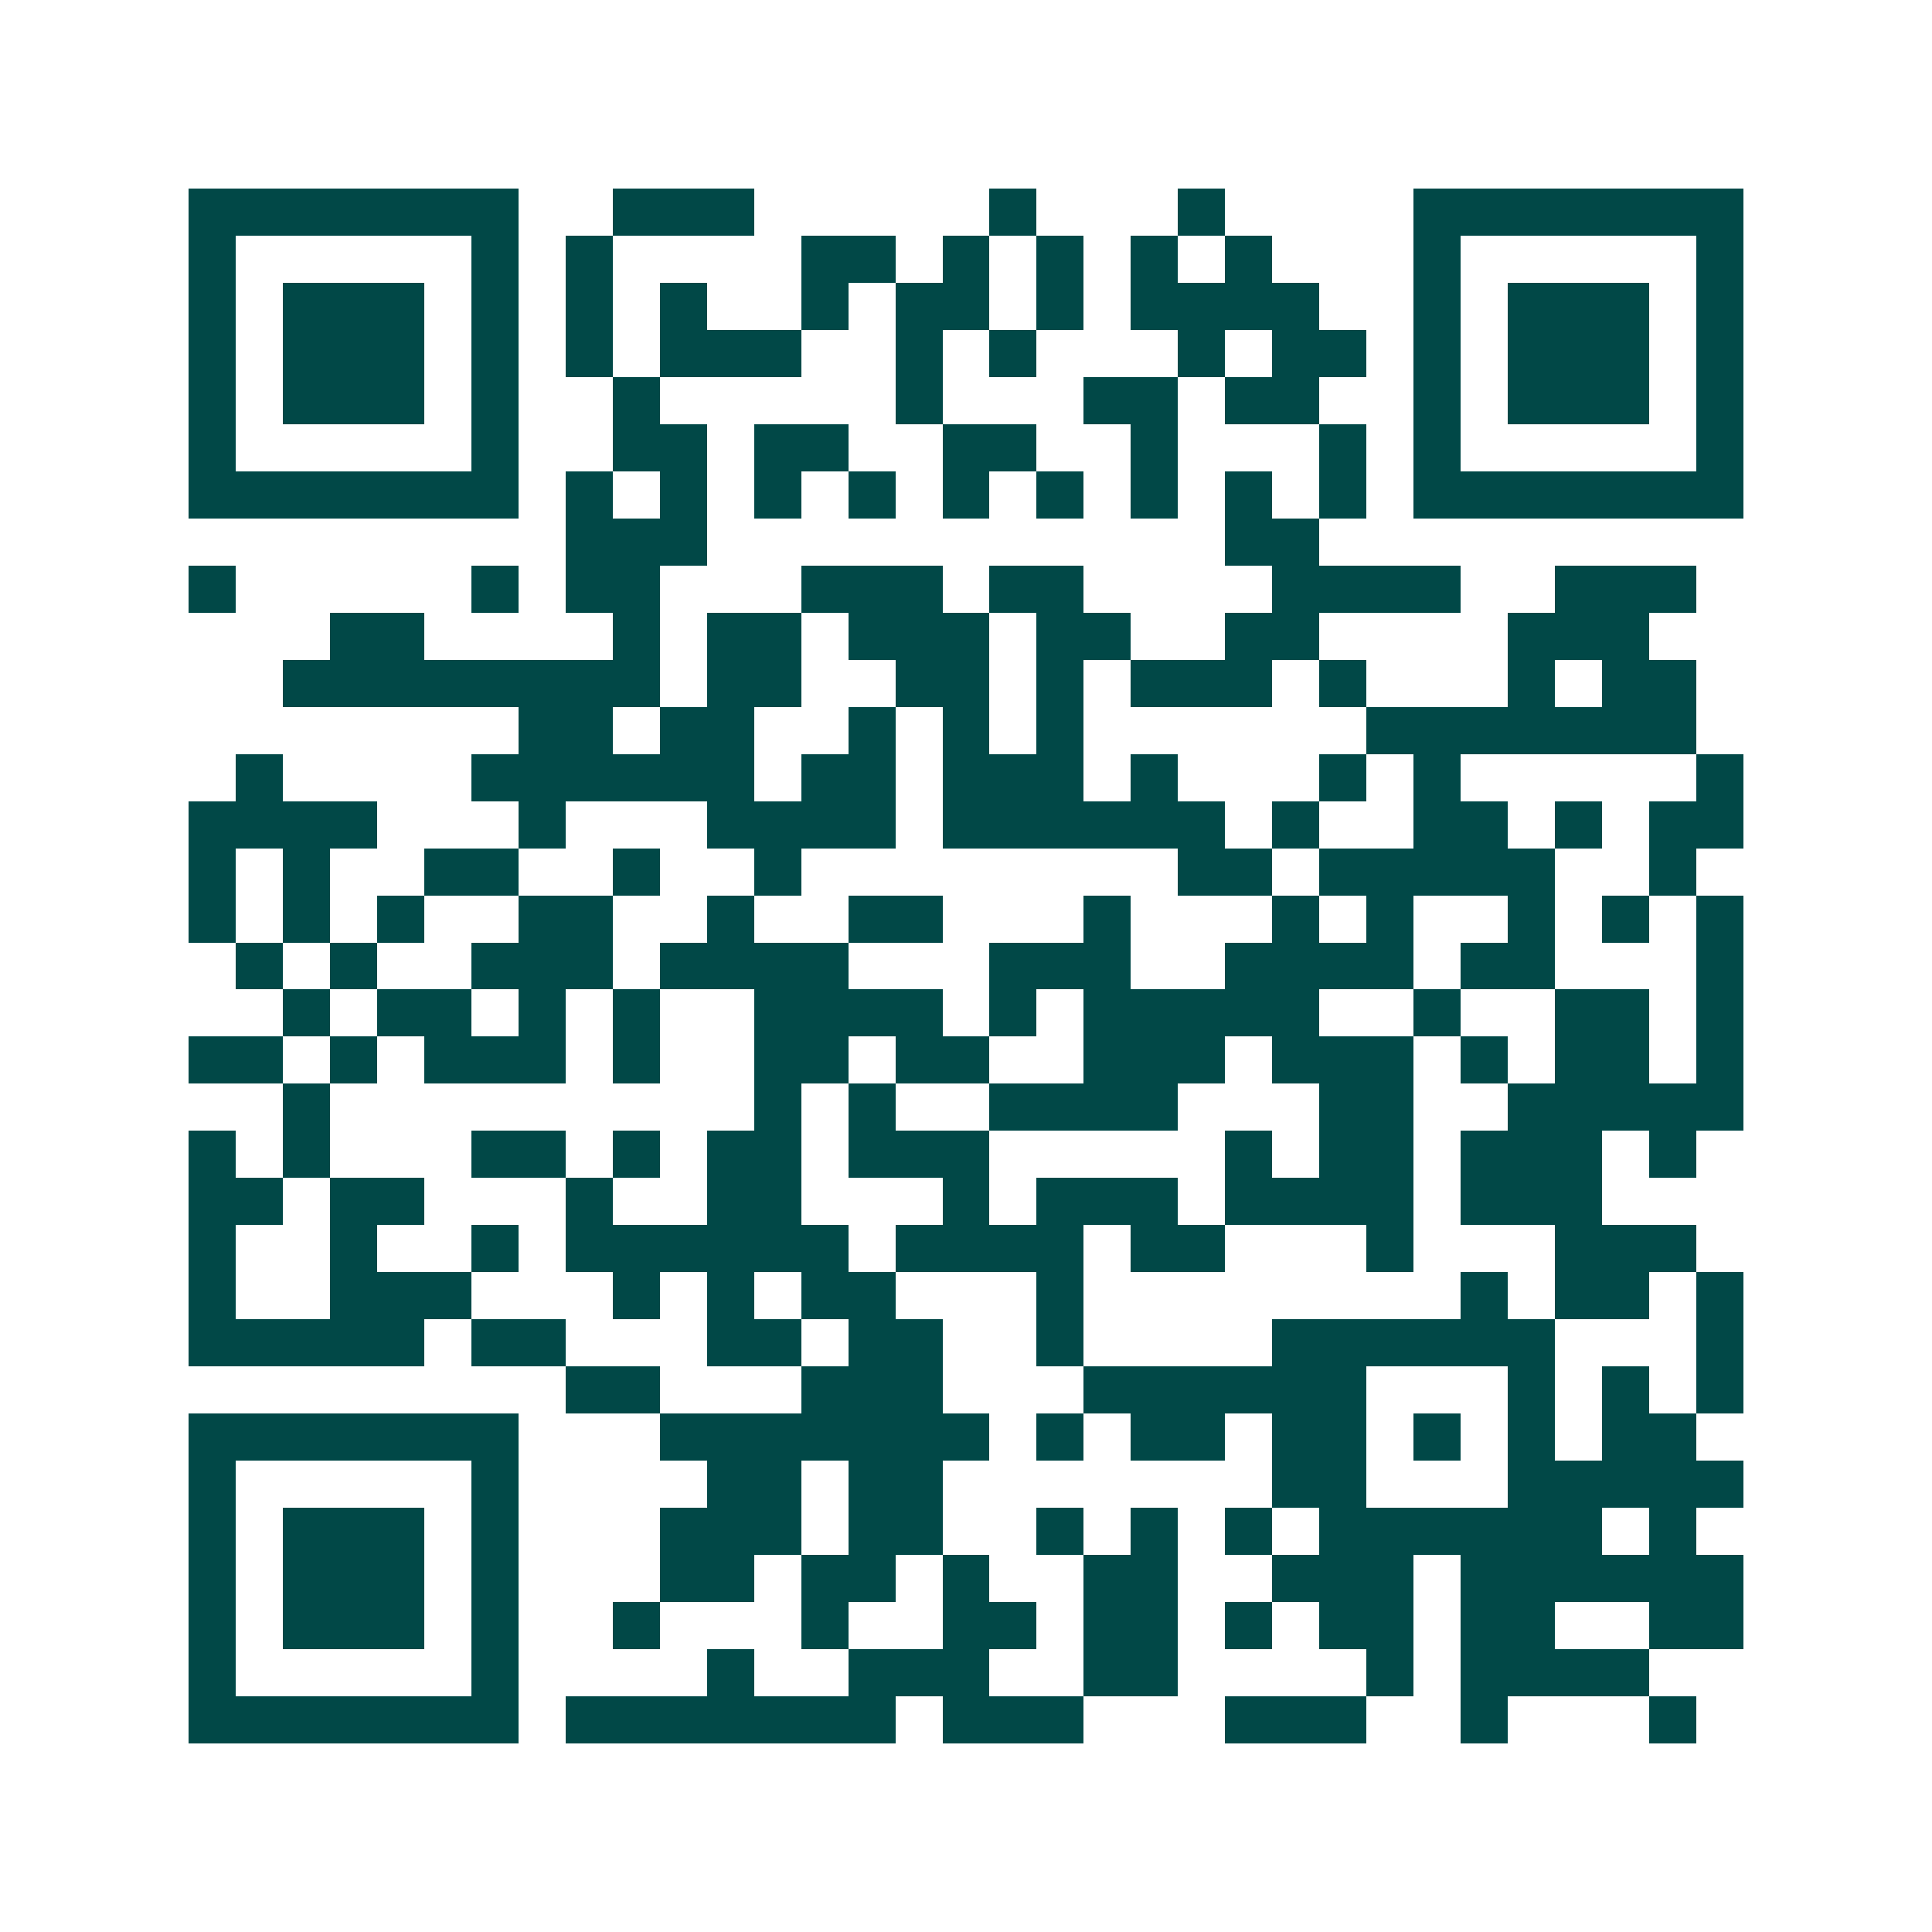 <svg xmlns="http://www.w3.org/2000/svg" width="200" height="200" viewBox="0 0 41 41" shape-rendering="crispEdges"><path fill="#ffffff" d="M0 0h41v41H0z"/><path stroke="#014847" d="M4 4.5h7m2 0h3m5 0h1m3 0h1m4 0h7M4 5.5h1m5 0h1m1 0h1m4 0h2m1 0h1m1 0h1m1 0h1m1 0h1m3 0h1m5 0h1M4 6.5h1m1 0h3m1 0h1m1 0h1m1 0h1m2 0h1m1 0h2m1 0h1m1 0h4m2 0h1m1 0h3m1 0h1M4 7.5h1m1 0h3m1 0h1m1 0h1m1 0h3m2 0h1m1 0h1m3 0h1m1 0h2m1 0h1m1 0h3m1 0h1M4 8.5h1m1 0h3m1 0h1m2 0h1m5 0h1m3 0h2m1 0h2m2 0h1m1 0h3m1 0h1M4 9.5h1m5 0h1m2 0h2m1 0h2m2 0h2m2 0h1m3 0h1m1 0h1m5 0h1M4 10.5h7m1 0h1m1 0h1m1 0h1m1 0h1m1 0h1m1 0h1m1 0h1m1 0h1m1 0h1m1 0h7M12 11.5h3m11 0h2M4 12.5h1m5 0h1m1 0h2m3 0h3m1 0h2m4 0h4m2 0h3M7 13.5h2m4 0h1m1 0h2m1 0h3m1 0h2m2 0h2m4 0h3M6 14.5h8m1 0h2m2 0h2m1 0h1m1 0h3m1 0h1m3 0h1m1 0h2M11 15.5h2m1 0h2m2 0h1m1 0h1m1 0h1m6 0h7M5 16.5h1m4 0h6m1 0h2m1 0h3m1 0h1m3 0h1m1 0h1m5 0h1M4 17.5h4m3 0h1m3 0h4m1 0h6m1 0h1m2 0h2m1 0h1m1 0h2M4 18.5h1m1 0h1m2 0h2m2 0h1m2 0h1m8 0h2m1 0h5m2 0h1M4 19.5h1m1 0h1m1 0h1m2 0h2m2 0h1m2 0h2m3 0h1m3 0h1m1 0h1m2 0h1m1 0h1m1 0h1M5 20.5h1m1 0h1m2 0h3m1 0h4m3 0h3m2 0h4m1 0h2m3 0h1M6 21.5h1m1 0h2m1 0h1m1 0h1m2 0h4m1 0h1m1 0h5m2 0h1m2 0h2m1 0h1M4 22.5h2m1 0h1m1 0h3m1 0h1m2 0h2m1 0h2m2 0h3m1 0h3m1 0h1m1 0h2m1 0h1M6 23.5h1m9 0h1m1 0h1m2 0h4m3 0h2m2 0h5M4 24.5h1m1 0h1m3 0h2m1 0h1m1 0h2m1 0h3m5 0h1m1 0h2m1 0h3m1 0h1M4 25.5h2m1 0h2m3 0h1m2 0h2m3 0h1m1 0h3m1 0h4m1 0h3M4 26.5h1m2 0h1m2 0h1m1 0h6m1 0h4m1 0h2m3 0h1m3 0h3M4 27.5h1m2 0h3m3 0h1m1 0h1m1 0h2m3 0h1m8 0h1m1 0h2m1 0h1M4 28.5h5m1 0h2m3 0h2m1 0h2m2 0h1m4 0h6m3 0h1M12 29.5h2m3 0h3m3 0h6m3 0h1m1 0h1m1 0h1M4 30.5h7m3 0h7m1 0h1m1 0h2m1 0h2m1 0h1m1 0h1m1 0h2M4 31.5h1m5 0h1m4 0h2m1 0h2m7 0h2m3 0h5M4 32.5h1m1 0h3m1 0h1m3 0h3m1 0h2m2 0h1m1 0h1m1 0h1m1 0h6m1 0h1M4 33.5h1m1 0h3m1 0h1m3 0h2m1 0h2m1 0h1m2 0h2m2 0h3m1 0h6M4 34.5h1m1 0h3m1 0h1m2 0h1m3 0h1m2 0h2m1 0h2m1 0h1m1 0h2m1 0h2m2 0h2M4 35.5h1m5 0h1m4 0h1m2 0h3m2 0h2m4 0h1m1 0h4M4 36.5h7m1 0h7m1 0h3m3 0h3m2 0h1m3 0h1"/></svg>
